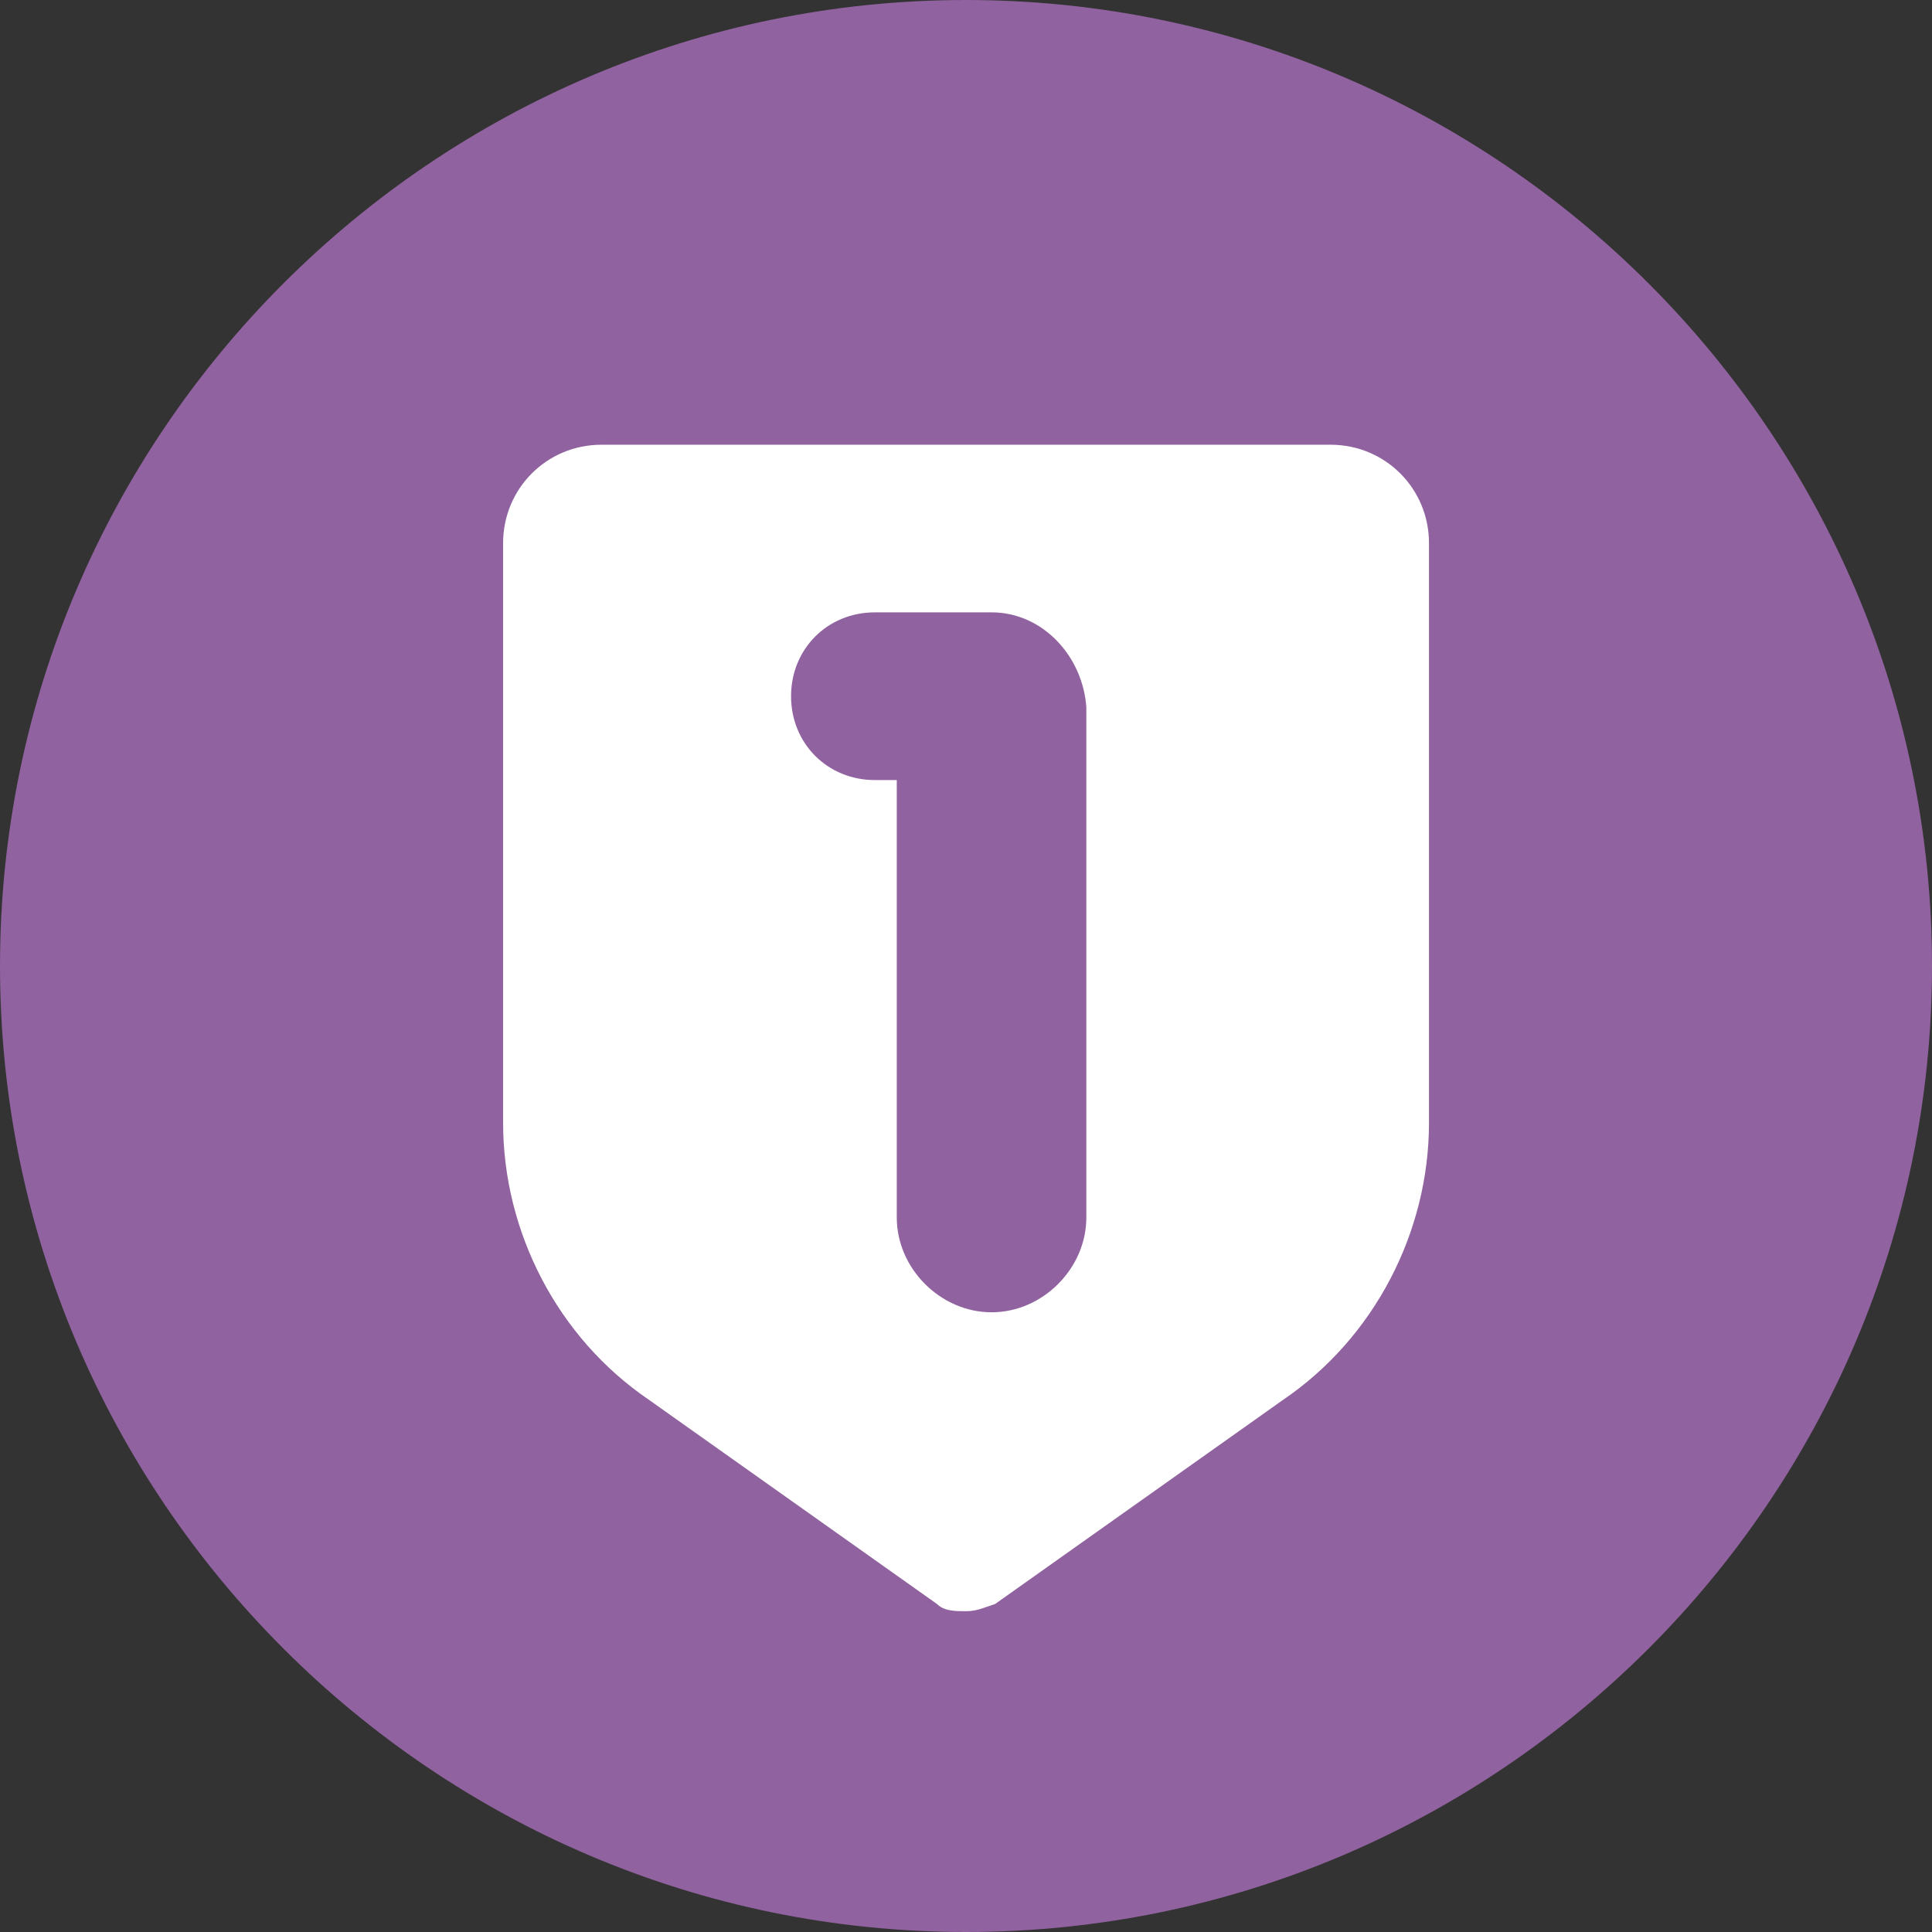 <svg width="42" height="42" viewBox="0 0 42 42" fill="none" xmlns="http://www.w3.org/2000/svg">
<rect x="0" y="0" width="42" height="42" fill="#333333" stroke="none"/>
<path d="M42 21C42 32.57 32.57 42 21 42C9.43 42 0 32.57 0 21C0 9.43 9.43 0 21 0C32.57 0 42 9.43 42 21Z" fill="#90629F"/>
<path d="M28.925 9.668H13.076C11.887 9.668 10.937 10.619 10.937 11.808V24.408C10.937 26.785 12.125 29.083 14.106 30.43L20.367 34.868C20.525 35.026 20.763 35.026 21.001 35.026C21.238 35.026 21.397 34.947 21.635 34.868L27.895 30.43C29.876 29.083 31.065 26.785 31.065 24.408V11.808C31.065 10.619 30.114 9.668 28.925 9.668Z" fill="white"/>
<path d="M21.556 13.312H19.02C17.99 13.312 17.197 14.105 17.197 15.135C17.197 16.165 17.99 16.958 19.02 16.958H19.495V26.467C19.495 27.577 20.446 28.528 21.556 28.528C22.665 28.528 23.616 27.577 23.616 26.467V15.373C23.537 14.263 22.665 13.312 21.556 13.312Z" fill="#90629F"/>
</svg>
